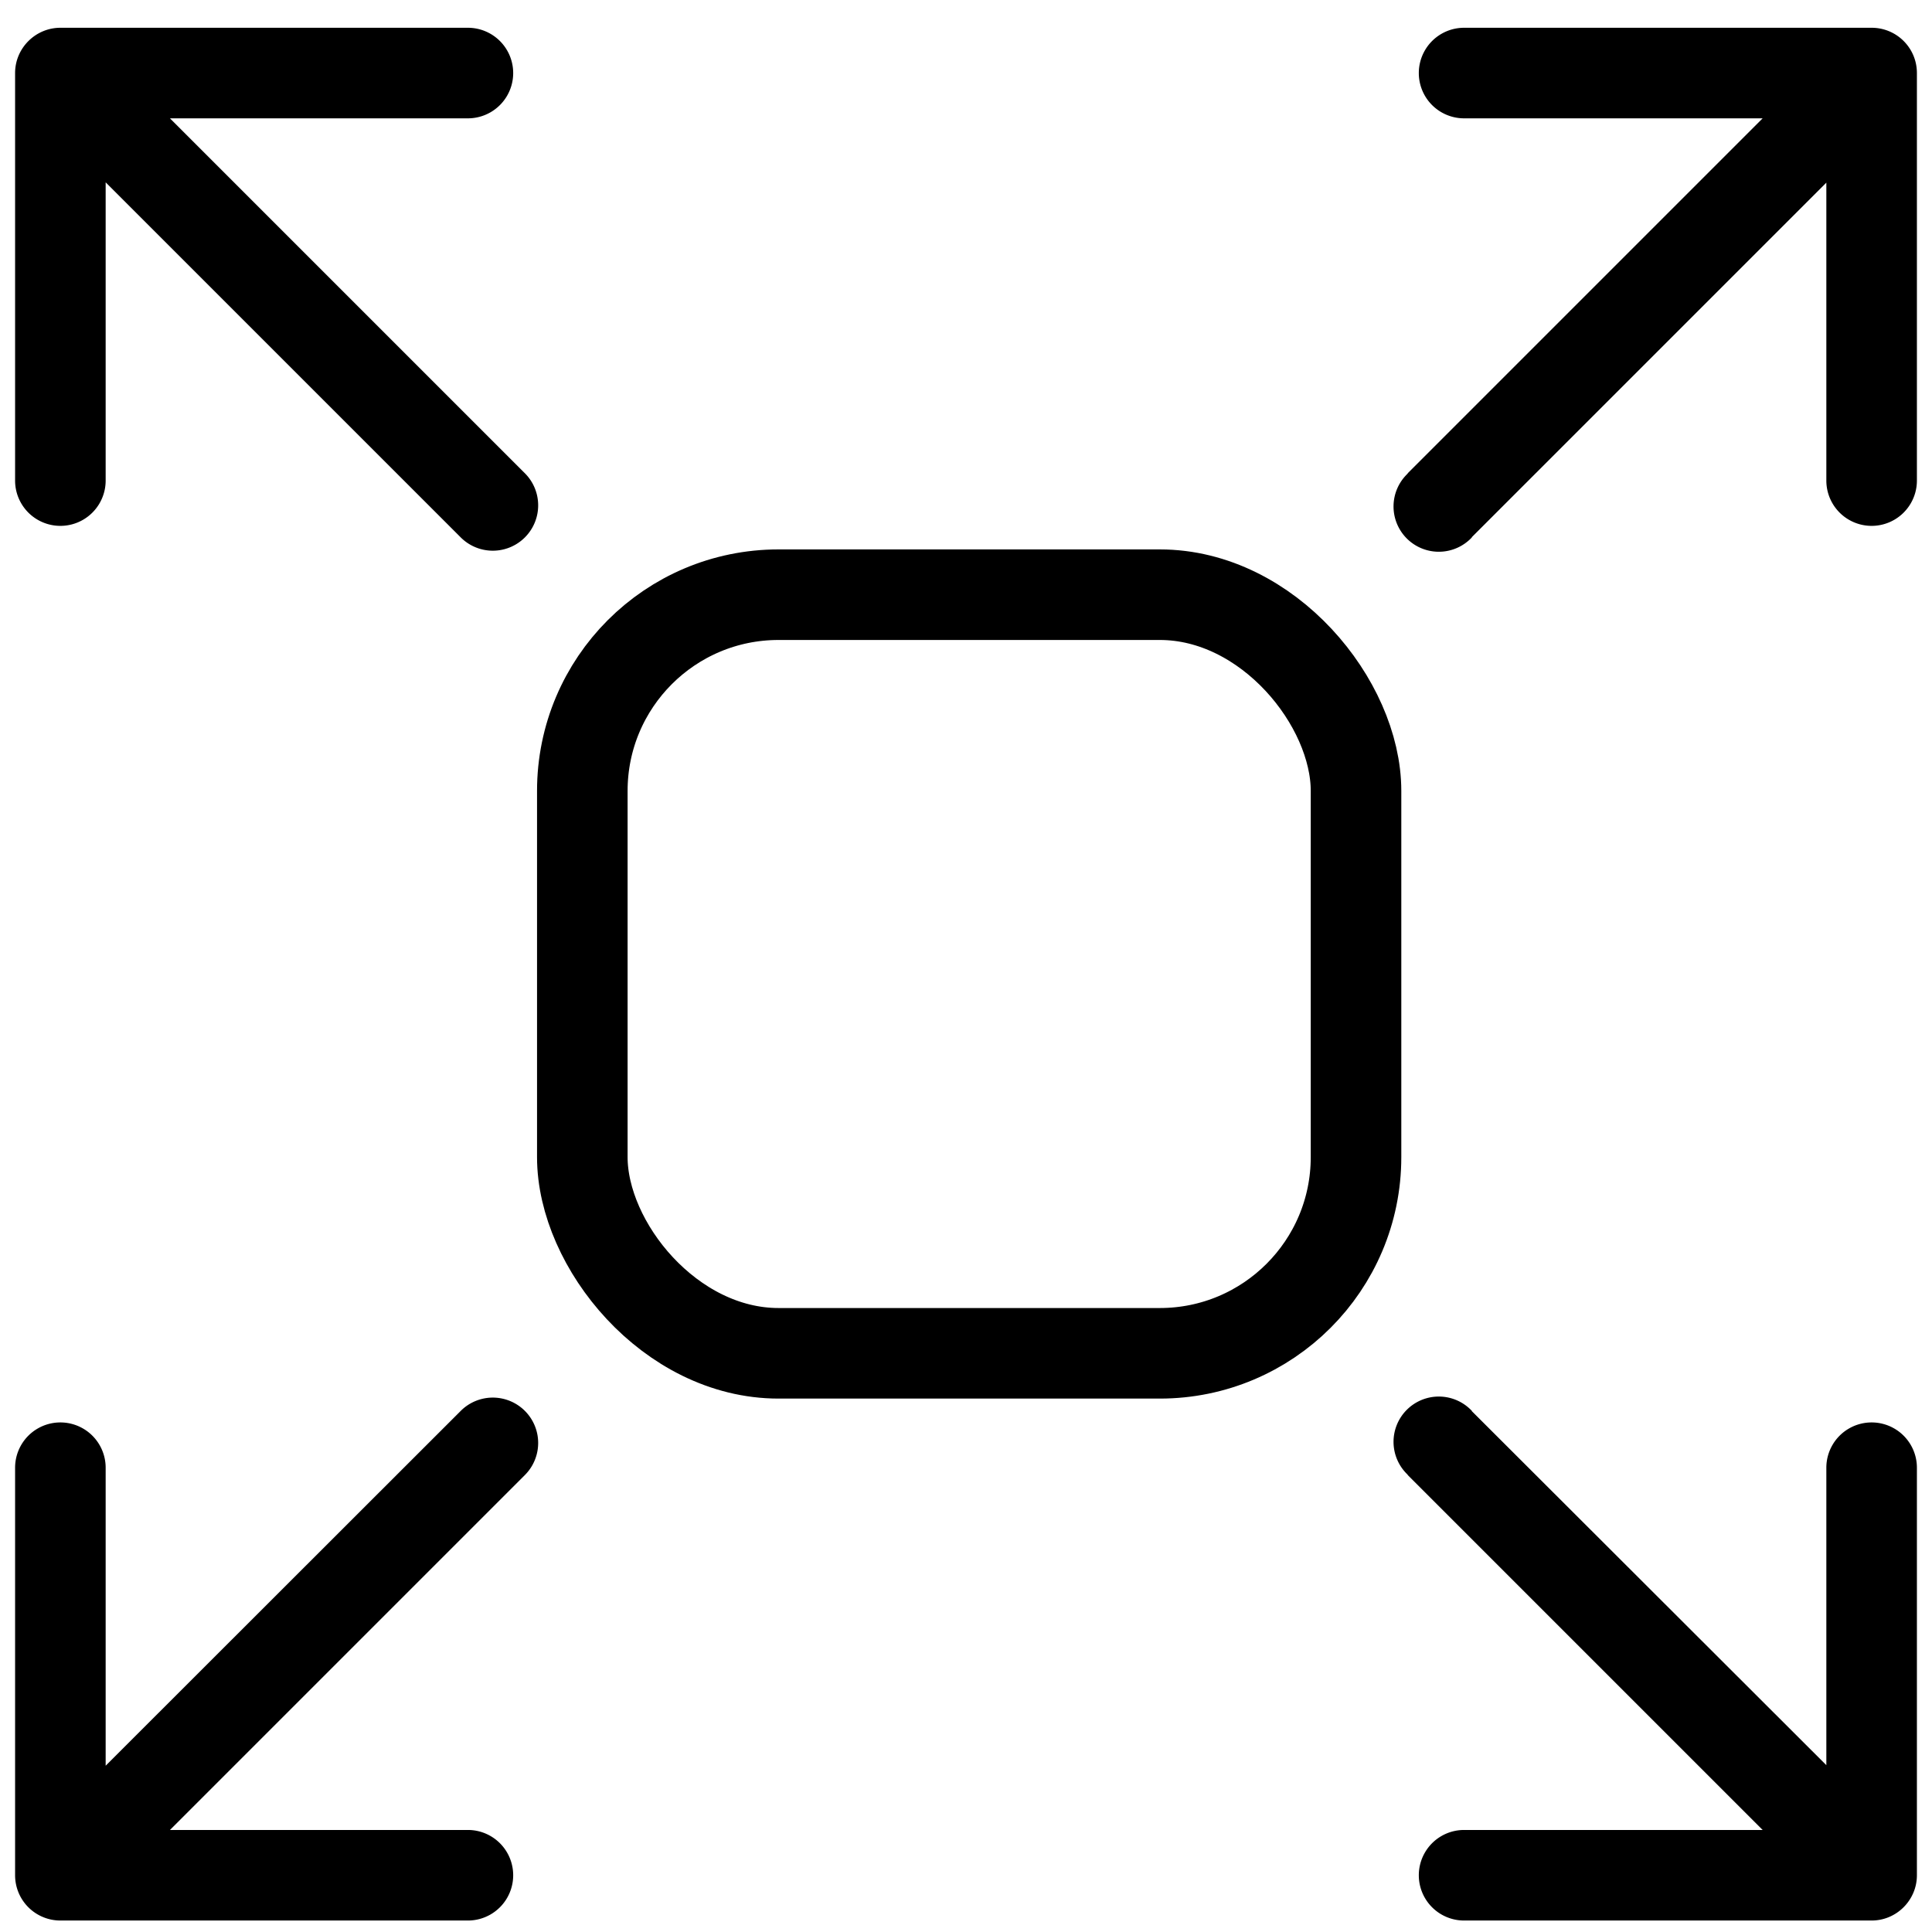 <svg xmlns="http://www.w3.org/2000/svg" width="64" height="64" fill="none"><path fill="#000" d="M2 .92c-.82 0-1.5.67-1.5 1.5v13.5a1.5 1.5 0 0 0 3 0v-12h12a1.5 1.5 0 0 0 0-3H2ZM15.26 17.8a1.5 1.5 0 0 0 2.13-2.12l-2.13 2.12ZM.94 3.48 15.26 17.8l2.13-2.12L3.07 1.36.94 3.48ZM62 63.62c.83 0 1.5-.68 1.5-1.5v-13.5a1.5 1.5 0 1 0-3 0v12h-12a1.5 1.5 0 1 0 0 3H62ZM48.76 46.74a1.5 1.5 0 1 0-2.12 2.12l2.12-2.12Zm14.32 14.31L48.75 46.74l-2.12 2.12 14.32 14.32 2.12-2.13ZM62 .92c.83 0 1.5.67 1.5 1.5v13.5a1.5 1.5 0 1 1-3 0v-12h-12a1.5 1.5 0 0 1 0-3H62ZM48.76 17.8a1.5 1.5 0 1 1-2.12-2.12l2.12 2.12ZM63.07 3.48 48.75 17.8l-2.12-2.12L60.95 1.36l2.12 2.12ZM2 63.62a1.5 1.5 0 0 1-1.5-1.5v-13.5a1.5 1.5 0 0 1 3 0v12h12a1.5 1.5 0 0 1 0 3H2Zm13.26-16.88a1.5 1.5 0 0 1 2.13 2.12l-2.13-2.12ZM.94 61.05l14.32-14.31 2.13 2.12L3.07 63.18.94 61.05Z"/><rect width="25.63" height="25.13" x="19.29" y="19.7" stroke="#000" stroke-width="3" rx="6.5"/></svg>